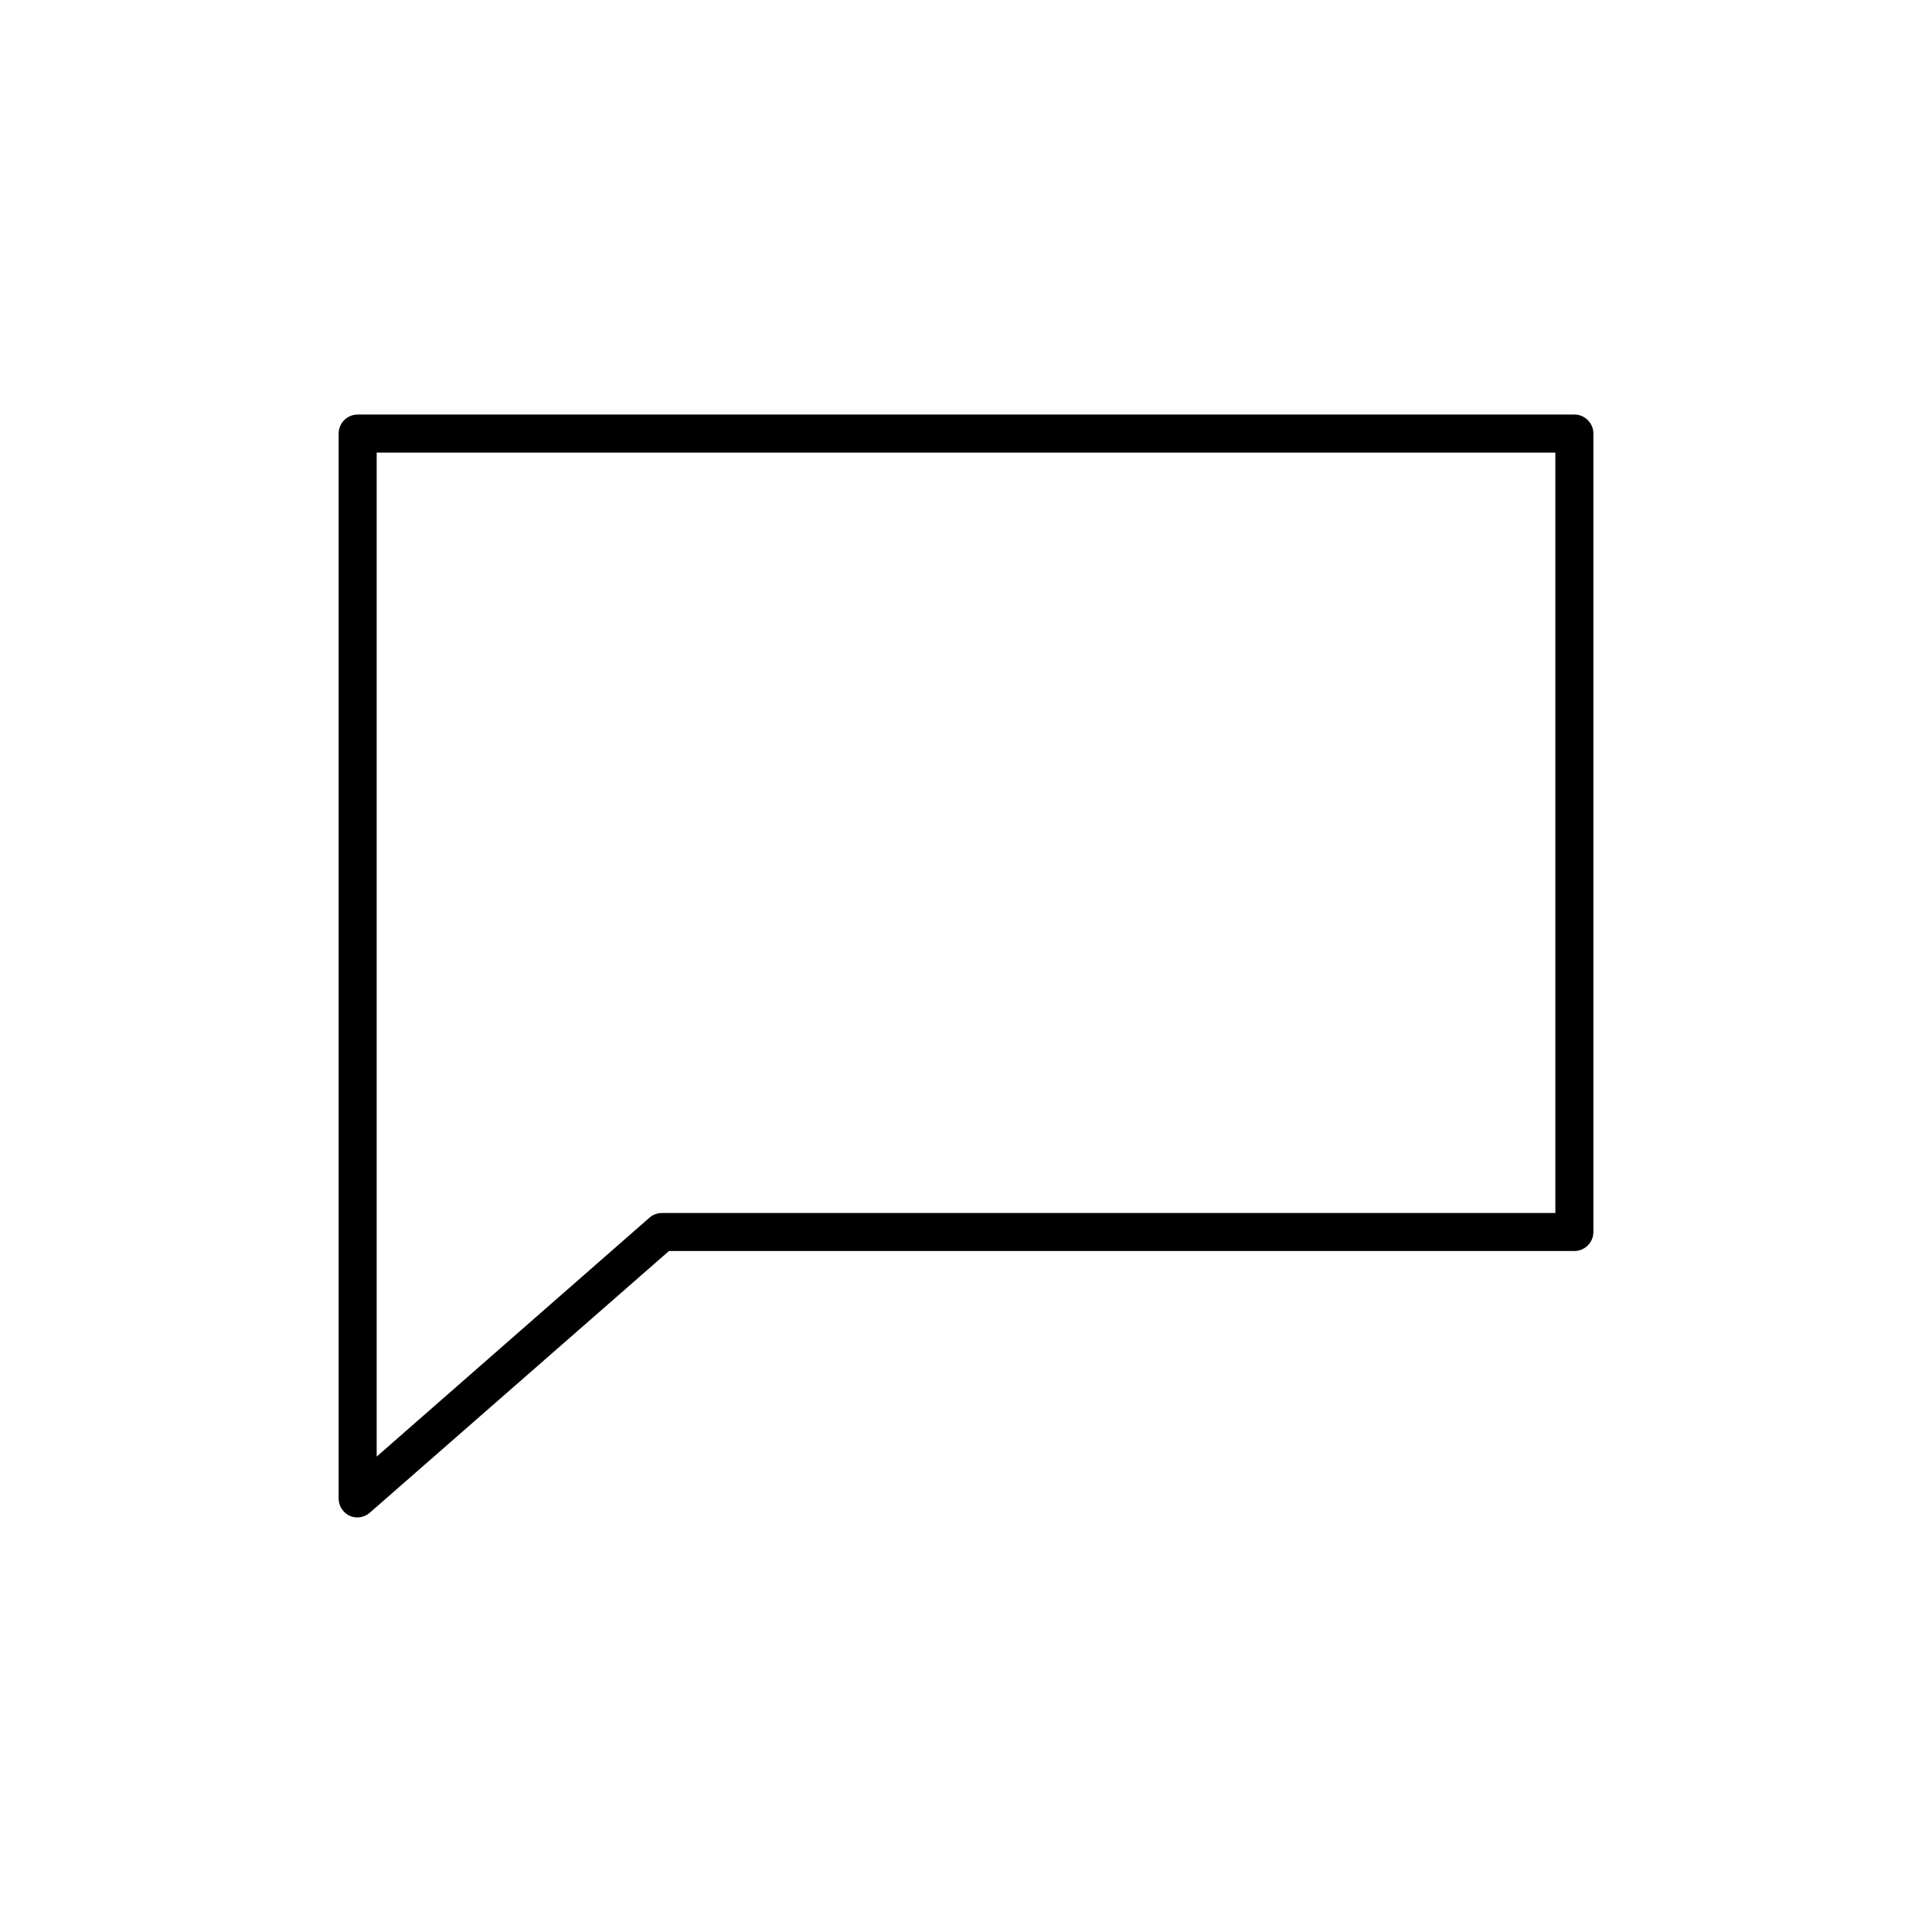 <?xml version="1.0" encoding="UTF-8"?>
<!-- The Best Svg Icon site in the world: iconSvg.co, Visit us! https://iconsvg.co -->
<svg fill="#000000" width="800px" height="800px" version="1.1" viewBox="144 144 512 512" xmlns="http://www.w3.org/2000/svg">
 <path d="m237.84 546.07c-2.41-0.461-4.137-2.586-4.094-5.039v-282.14 0.004c0-2.781 2.254-5.039 5.039-5.039h322.44c2.781 0 5.035 2.258 5.039 5.039v211.6c-0.004 2.781-2.258 5.035-5.039 5.035h-239.94l-79.191 69.273h-0.004c-1.145 1.055-2.715 1.52-4.25 1.262zm5.984-16.059 72.266-63.293h-0.004c0.914-0.805 2.09-1.254 3.309-1.258h236.79v-201.52h-312.36v266.07z"/>
</svg>